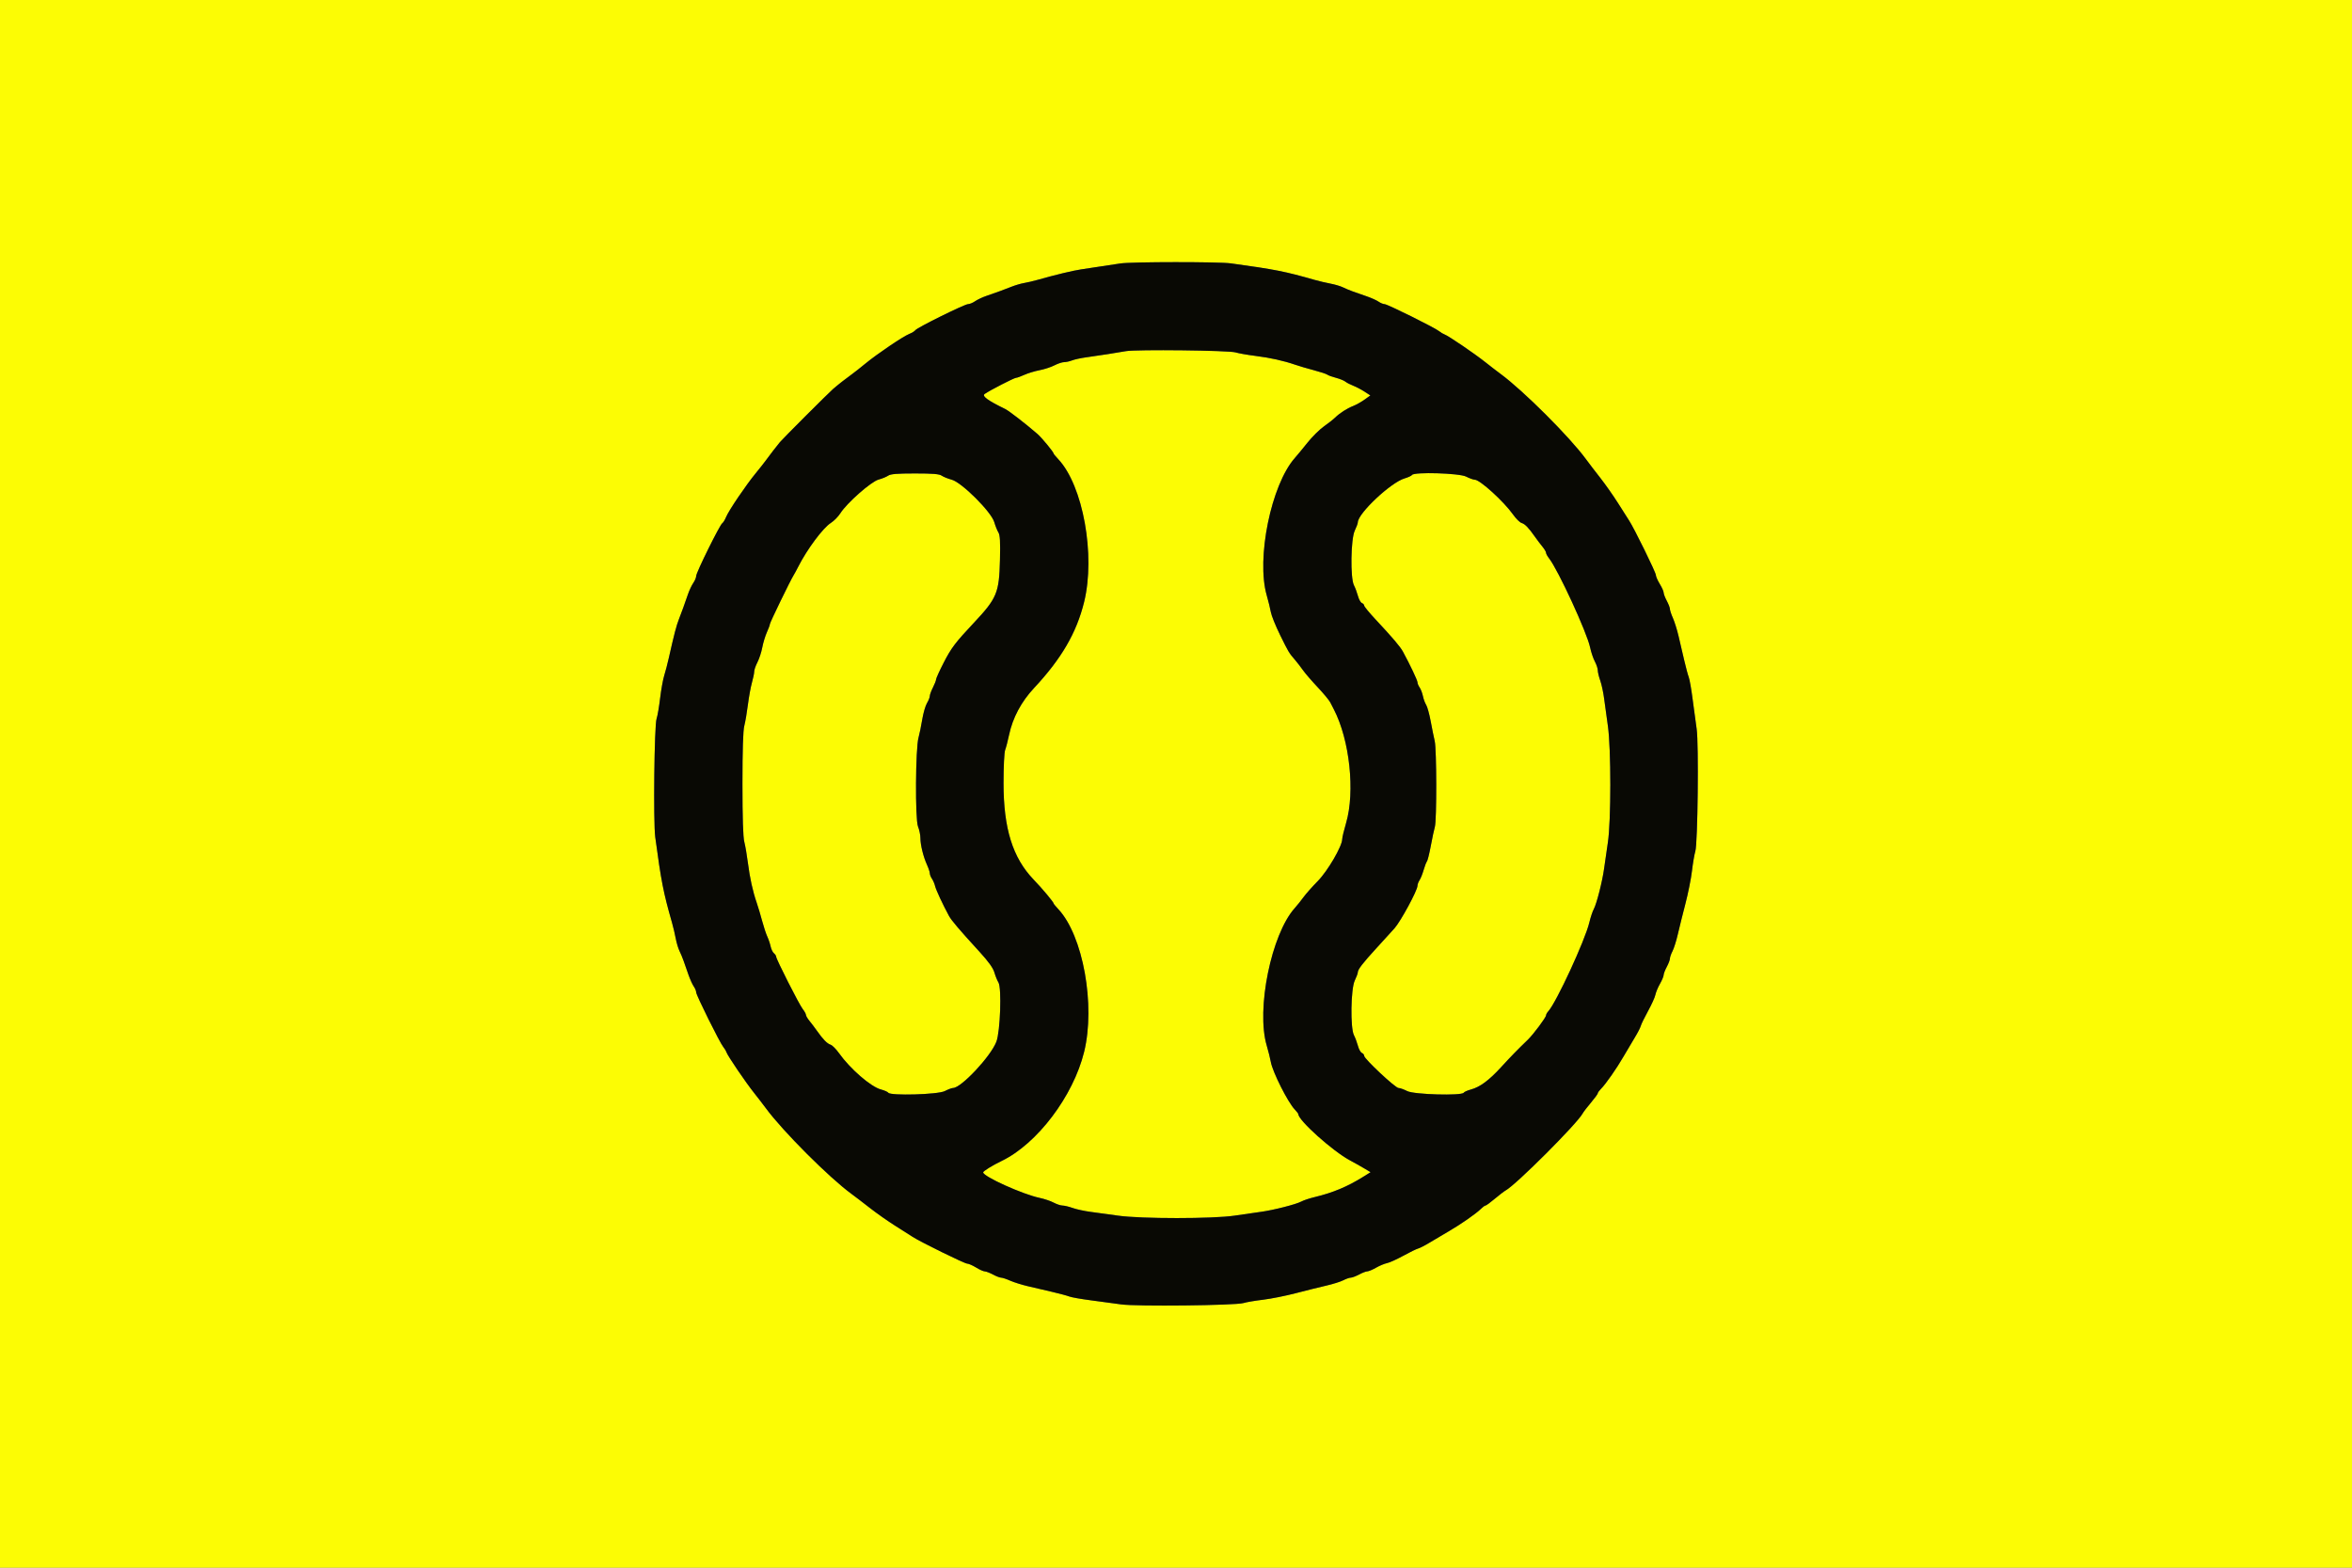 <svg id="svg" version="1.1" xmlns="http://www.w3.org/2000/svg" xmlns:xlink="http://www.w3.org/1999/xlink" width="400" height="266.667" viewBox="0, 0, 400,266.667"><rect x="0" y="0" width="400" height="266.667" fill="#808080" stroke="none"/><g id="svgg"><path id="path0" d="M0.000 133.333 L 0.000 266.667 200.000 266.667 L 400.000 266.667 400.000 133.333 L 400.000 0.000 200.000 0.000 L 0.000 0.000 0.000 133.333 M209.333 44.799 C 216.889 45.840,218.483 46.155,223.600 47.617 C 224.333 47.826,225.541 48.111,226.283 48.249 C 227.025 48.387,227.985 48.675,228.416 48.887 C 228.847 49.100,229.620 49.421,230.133 49.601 C 230.647 49.780,231.698 50.148,232.471 50.418 C 233.243 50.688,234.139 51.094,234.463 51.321 C 234.787 51.548,235.241 51.733,235.471 51.733 C 235.948 51.733,244.107 55.784,244.768 56.349 C 245.005 56.553,245.409 56.793,245.665 56.884 C 246.313 57.113,250.755 60.134,252.588 61.591 C 253.425 62.256,254.599 63.160,255.197 63.600 C 259.065 66.443,266.980 74.348,269.733 78.119 C 270.173 78.722,271.259 80.141,272.147 81.274 C 273.034 82.407,274.402 84.353,275.186 85.600 C 275.971 86.847,276.811 88.167,277.052 88.533 C 277.898 89.817,281.600 97.353,281.608 97.808 C 281.613 98.060,281.912 98.747,282.274 99.333 C 282.635 99.920,282.931 100.582,282.932 100.804 C 282.933 101.026,283.173 101.656,283.467 102.203 C 283.760 102.750,284.000 103.375,284.000 103.592 C 284.000 103.809,284.228 104.499,284.507 105.126 C 284.785 105.753,285.211 107.107,285.452 108.133 C 285.693 109.160,286.128 111.020,286.418 112.267 C 286.708 113.513,287.063 114.833,287.207 115.200 C 287.350 115.567,287.645 117.247,287.862 118.933 C 288.079 120.620,288.387 122.900,288.547 124.000 C 288.915 126.525,288.731 143.461,288.321 144.800 C 288.164 145.313,287.908 146.813,287.752 148.133 C 287.597 149.453,287.094 151.973,286.634 153.733 C 286.175 155.493,285.593 157.833,285.341 158.933 C 285.089 160.033,284.685 161.317,284.442 161.787 C 284.199 162.256,284.000 162.827,284.000 163.054 C 284.000 163.282,283.760 163.916,283.467 164.464 C 283.173 165.011,282.932 165.641,282.930 165.863 C 282.928 166.085,282.648 166.755,282.307 167.351 C 281.965 167.948,281.615 168.788,281.528 169.218 C 281.441 169.648,280.878 170.893,280.277 171.984 C 279.676 173.076,279.120 174.216,279.041 174.518 C 278.963 174.820,278.494 175.727,277.999 176.533 C 277.504 177.340,276.650 178.780,276.102 179.733 C 274.952 181.730,273.075 184.419,272.280 185.209 C 271.979 185.508,271.733 185.849,271.733 185.967 C 271.733 186.085,271.211 186.801,270.573 187.557 C 269.934 188.314,269.304 189.134,269.173 189.380 C 268.238 191.126,257.792 201.571,256.047 202.506 C 255.801 202.638,254.981 203.268,254.224 203.906 C 253.467 204.544,252.752 205.067,252.634 205.067 C 252.515 205.067,252.175 205.313,251.876 205.613 C 251.086 206.409,248.397 208.285,246.400 209.435 C 245.447 209.984,244.007 210.838,243.200 211.332 C 242.393 211.827,241.486 212.296,241.184 212.375 C 240.882 212.453,239.742 213.010,238.651 213.611 C 237.560 214.212,236.315 214.775,235.885 214.861 C 235.455 214.948,234.615 215.299,234.018 215.640 C 233.421 215.981,232.752 216.262,232.529 216.263 C 232.307 216.265,231.678 216.507,231.130 216.800 C 230.583 217.093,229.949 217.333,229.721 217.333 C 229.493 217.333,228.923 217.532,228.453 217.775 C 227.984 218.018,226.700 218.423,225.600 218.675 C 224.500 218.927,222.160 219.508,220.400 219.968 C 218.640 220.427,216.120 220.930,214.800 221.086 C 213.480 221.241,211.980 221.497,211.467 221.654 C 210.127 222.064,193.191 222.248,190.667 221.880 C 189.567 221.720,187.287 221.412,185.600 221.195 C 183.913 220.979,182.233 220.684,181.867 220.540 C 181.500 220.396,180.180 220.041,178.933 219.751 C 177.687 219.461,175.827 219.026,174.800 218.785 C 173.773 218.544,172.420 218.119,171.793 217.840 C 171.166 217.561,170.475 217.333,170.259 217.333 C 170.042 217.333,169.417 217.093,168.870 216.800 C 168.322 216.507,167.693 216.266,167.471 216.265 C 167.248 216.265,166.587 215.968,166.000 215.607 C 165.413 215.246,164.727 214.946,164.474 214.942 C 164.020 214.933,156.484 211.231,155.200 210.385 C 154.833 210.144,153.513 209.304,152.267 208.520 C 151.020 207.735,149.073 206.367,147.941 205.480 C 146.808 204.593,145.388 203.507,144.786 203.067 C 141.015 200.313,133.109 192.398,130.267 188.531 C 129.827 187.932,128.923 186.758,128.257 185.921 C 126.800 184.088,123.780 179.646,123.550 178.998 C 123.460 178.742,123.219 178.339,123.016 178.101 C 122.451 177.441,118.400 169.282,118.400 168.805 C 118.400 168.574,118.214 168.120,117.988 167.797 C 117.761 167.473,117.355 166.576,117.085 165.804 C 116.815 165.032,116.447 163.980,116.267 163.467 C 116.088 162.953,115.767 162.181,115.554 161.750 C 115.341 161.319,115.054 160.359,114.916 159.616 C 114.778 158.874,114.493 157.667,114.283 156.933 C 112.809 151.772,112.459 149.985,111.437 142.400 C 111.093 139.842,111.277 123.363,111.662 122.267 C 111.817 121.827,112.086 120.267,112.261 118.800 C 112.436 117.333,112.749 115.591,112.957 114.928 C 113.165 114.265,113.511 112.945,113.726 111.994 C 114.680 107.768,115.022 106.457,115.460 105.333 C 115.967 104.033,116.364 102.937,117.007 101.067 C 117.234 100.407,117.640 99.548,117.910 99.159 C 118.179 98.770,118.400 98.234,118.400 97.969 C 118.400 97.387,122.408 89.281,122.832 89.006 C 122.996 88.900,123.290 88.420,123.485 87.940 C 123.925 86.858,126.868 82.509,128.510 80.515 C 129.183 79.698,129.973 78.696,130.267 78.288 C 130.845 77.484,132.112 75.841,132.649 75.200 C 133.184 74.560,140.881 66.864,141.684 66.165 C 142.514 65.444,143.866 64.384,144.955 63.600 C 145.363 63.307,146.365 62.516,147.182 61.844 C 149.176 60.202,153.524 57.258,154.606 56.818 C 155.086 56.623,155.566 56.329,155.673 56.165 C 155.948 55.742,164.054 51.733,164.636 51.733 C 164.901 51.733,165.436 51.513,165.826 51.243 C 166.215 50.974,167.073 50.568,167.733 50.341 C 169.714 49.660,170.737 49.286,172.000 48.782 C 172.660 48.519,173.620 48.235,174.133 48.150 C 174.647 48.066,175.667 47.828,176.400 47.622 C 179.634 46.711,182.385 46.049,183.867 45.823 C 184.747 45.689,186.307 45.453,187.333 45.298 C 188.360 45.144,189.800 44.925,190.533 44.813 C 192.421 44.523,207.251 44.513,209.333 44.799 M191.467 59.734 C 190.101 59.985,187.026 60.463,184.667 60.791 C 183.787 60.913,182.729 61.145,182.316 61.306 C 181.903 61.468,181.298 61.600,180.972 61.600 C 180.646 61.600,179.904 61.846,179.323 62.147 C 178.742 62.449,177.607 62.820,176.800 62.972 C 175.993 63.125,174.830 63.479,174.215 63.758 C 173.599 64.038,172.962 64.267,172.797 64.267 C 172.482 64.267,168.342 66.397,167.468 67.009 C 166.951 67.371,167.954 68.109,170.964 69.578 C 171.604 69.890,174.425 72.075,176.432 73.813 C 177.177 74.458,179.200 76.914,179.200 77.174 C 179.200 77.231,179.559 77.661,179.997 78.130 C 184.193 82.622,186.327 94.442,184.377 102.390 C 183.090 107.636,180.527 112.041,175.848 117.049 C 173.689 119.359,172.221 122.114,171.616 124.991 C 171.405 125.993,171.105 127.147,170.950 127.557 C 170.787 127.984,170.667 130.393,170.667 133.207 C 170.667 140.912,172.220 145.903,175.767 149.600 C 177.311 151.208,179.200 153.469,179.200 153.707 C 179.200 153.764,179.559 154.194,179.997 154.664 C 184.193 159.155,186.327 170.975,184.377 178.923 C 182.530 186.451,176.391 194.569,170.341 197.483 C 168.790 198.230,167.199 199.215,167.203 199.426 C 167.217 200.131,173.899 203.150,176.800 203.762 C 177.607 203.932,178.685 204.296,179.196 204.569 C 179.707 204.843,180.382 205.067,180.696 205.067 C 181.010 205.067,181.791 205.254,182.433 205.483 C 183.075 205.712,184.440 206.007,185.467 206.140 C 186.493 206.272,188.593 206.561,190.133 206.782 C 194.023 207.339,206.322 207.337,210.000 206.778 C 211.467 206.555,213.447 206.268,214.400 206.141 C 216.551 205.854,220.441 204.862,221.333 204.373 C 221.700 204.172,222.720 203.834,223.600 203.623 C 226.687 202.882,229.132 201.860,231.814 200.190 L 233.096 199.393 232.004 198.741 C 231.403 198.383,230.312 197.770,229.579 197.378 C 226.652 195.814,220.800 190.569,220.800 189.509 C 220.800 189.426,220.530 189.075,220.200 188.730 C 219.020 187.496,216.419 182.330,216.125 180.637 C 216.026 180.067,215.712 178.811,215.427 177.846 C 213.605 171.671,216.215 158.894,220.204 154.460 C 220.605 154.014,221.267 153.188,221.674 152.625 C 222.082 152.061,223.182 150.820,224.119 149.867 C 225.812 148.143,228.267 143.925,228.267 142.737 C 228.267 142.463,228.564 141.225,228.928 139.986 C 230.487 134.672,229.537 125.859,226.845 120.667 C 226.693 120.373,226.415 119.833,226.228 119.467 C 226.040 119.100,225.072 117.936,224.077 116.880 C 223.081 115.824,221.967 114.532,221.600 114.008 C 221.233 113.485,220.633 112.708,220.267 112.282 C 219.202 111.046,219.136 110.936,217.690 107.990 C 216.932 106.447,216.231 104.708,216.131 104.125 C 216.030 103.543,215.715 102.256,215.429 101.266 C 213.622 94.994,216.184 82.466,220.206 77.909 C 220.606 77.456,221.584 76.271,222.380 75.276 C 223.175 74.281,224.423 73.047,225.154 72.533 C 225.884 72.020,226.733 71.354,227.041 71.052 C 227.846 70.264,229.058 69.482,230.133 69.059 C 230.647 68.857,231.515 68.371,232.062 67.978 L 233.057 67.265 232.062 66.617 C 231.515 66.261,230.647 65.806,230.133 65.607 C 229.620 65.408,229.020 65.096,228.800 64.914 C 228.580 64.732,227.860 64.440,227.200 64.265 C 226.540 64.091,225.880 63.850,225.733 63.729 C 225.586 63.609,224.566 63.273,223.466 62.982 C 222.366 62.692,220.927 62.267,220.267 62.039 C 218.297 61.357,216.012 60.852,213.467 60.534 C 212.147 60.370,210.647 60.105,210.133 59.946 C 208.997 59.595,193.200 59.415,191.467 59.734 M151.052 80.907 C 150.758 81.113,150.021 81.415,149.414 81.578 C 148.156 81.917,144.038 85.547,142.924 87.300 C 142.562 87.869,141.834 88.609,141.306 88.945 C 139.960 89.802,137.264 93.422,135.754 96.400 C 135.457 96.987,135.098 97.647,134.958 97.867 C 134.436 98.683,130.933 105.903,130.933 106.161 C 130.933 106.309,130.705 106.933,130.425 107.548 C 130.145 108.163,129.792 109.327,129.639 110.133 C 129.486 110.940,129.115 112.075,128.814 112.656 C 128.513 113.237,128.267 113.947,128.267 114.233 C 128.267 114.519,128.093 115.364,127.881 116.110 C 127.669 116.856,127.360 118.547,127.195 119.867 C 127.029 121.187,126.753 122.807,126.580 123.467 C 126.371 124.268,126.267 127.546,126.267 133.333 C 126.267 139.121,126.371 142.399,126.580 143.200 C 126.753 143.860,127.031 145.480,127.197 146.800 C 127.519 149.349,128.026 151.637,128.705 153.600 C 128.933 154.260,129.338 155.619,129.605 156.620 C 129.873 157.620,130.268 158.820,130.484 159.286 C 130.700 159.752,130.957 160.515,131.056 160.982 C 131.154 161.448,131.407 161.973,131.617 162.148 C 131.828 162.322,132.000 162.585,132.000 162.731 C 132.000 163.157,135.909 170.866,136.515 171.638 C 136.819 172.023,137.067 172.472,137.067 172.636 C 137.067 172.800,137.337 173.260,137.667 173.660 C 137.997 174.060,138.567 174.812,138.933 175.333 C 139.972 176.808,140.670 177.523,141.250 177.707 C 141.543 177.800,142.187 178.444,142.682 179.138 C 144.591 181.819,148.089 184.855,149.801 185.316 C 150.411 185.480,150.983 185.731,151.071 185.874 C 151.409 186.421,159.509 186.190,160.667 185.600 C 161.242 185.307,161.878 185.067,162.081 185.067 C 163.463 185.067,168.487 179.706,169.448 177.206 C 170.121 175.454,170.379 168.027,169.798 167.107 C 169.599 166.791,169.291 166.033,169.114 165.423 C 168.892 164.656,168.111 163.567,166.596 161.911 C 163.105 158.094,161.815 156.578,161.390 155.796 C 160.344 153.871,159.196 151.407,159.034 150.740 C 158.935 150.333,158.692 149.763,158.494 149.474 C 158.295 149.185,158.133 148.773,158.133 148.558 C 158.133 148.344,157.913 147.680,157.643 147.084 C 157.017 145.699,156.533 143.717,156.533 142.535 C 156.533 142.027,156.347 141.146,156.120 140.577 C 155.621 139.332,155.695 127.292,156.212 125.467 C 156.378 124.880,156.661 123.500,156.841 122.400 C 157.021 121.300,157.385 120.040,157.650 119.600 C 157.915 119.160,158.132 118.615,158.132 118.390 C 158.133 118.164,158.373 117.509,158.667 116.933 C 158.960 116.358,159.200 115.741,159.200 115.561 C 159.200 115.382,159.797 114.073,160.528 112.652 C 161.776 110.222,162.499 109.269,165.571 106.000 C 169.548 101.769,169.928 100.860,170.062 95.240 C 170.137 92.117,170.074 91.011,169.798 90.573 C 169.599 90.258,169.281 89.464,169.090 88.809 C 168.583 87.065,163.563 82.057,161.862 81.599 C 161.213 81.424,160.442 81.113,160.148 80.907 C 159.748 80.627,158.612 80.533,155.600 80.533 C 152.588 80.533,151.452 80.627,151.052 80.907 M240.138 80.793 C 240.050 80.935,239.473 81.202,238.855 81.385 C 236.532 82.073,230.963 87.310,230.924 88.842 C 230.919 89.039,230.683 89.680,230.400 90.267 C 229.723 91.669,229.625 98.331,230.264 99.556 C 230.481 99.971,230.786 100.787,230.943 101.369 C 231.100 101.951,231.402 102.494,231.614 102.576 C 231.826 102.657,232.000 102.852,232.000 103.009 C 232.000 103.166,232.870 104.225,233.933 105.362 C 236.804 108.432,238.140 110.003,238.597 110.846 C 239.800 113.063,241.067 115.734,241.067 116.052 C 241.067 116.251,241.231 116.651,241.433 116.941 C 241.634 117.230,241.886 117.887,241.992 118.400 C 242.099 118.913,242.347 119.589,242.545 119.902 C 242.743 120.214,243.091 121.474,243.319 122.702 C 243.548 123.929,243.854 125.445,244.001 126.070 C 244.333 127.493,244.353 139.538,244.024 140.648 C 243.891 141.098,243.582 142.545,243.338 143.863 C 243.094 145.181,242.796 146.381,242.675 146.529 C 242.554 146.678,242.301 147.340,242.112 148.000 C 241.923 148.660,241.610 149.437,241.417 149.726 C 241.225 150.015,241.067 150.446,241.067 150.683 C 241.067 151.455,238.204 156.746,237.155 157.913 C 236.593 158.538,235.233 160.032,234.133 161.233 C 231.766 163.819,230.937 164.889,230.924 165.376 C 230.919 165.572,230.683 166.213,230.400 166.800 C 229.723 168.202,229.625 174.864,230.264 176.089 C 230.481 176.504,230.786 177.321,230.943 177.903 C 231.100 178.485,231.402 179.027,231.614 179.109 C 231.826 179.190,232.000 179.412,232.000 179.601 C 232.000 180.101,237.303 185.067,237.836 185.067 C 238.084 185.067,238.758 185.307,239.333 185.600 C 240.491 186.190,248.591 186.421,248.929 185.874 C 249.017 185.731,249.566 185.486,250.148 185.329 C 251.686 184.915,253.226 183.779,255.261 181.558 C 256.952 179.712,258.054 178.580,259.828 176.868 C 260.780 175.950,262.933 173.065,262.933 172.708 C 262.933 172.562,263.108 172.249,263.321 172.014 C 264.698 170.492,269.561 159.969,270.290 156.933 C 270.501 156.053,270.839 155.033,271.040 154.667 C 271.529 153.775,272.521 149.884,272.808 147.733 C 272.935 146.780,273.221 144.800,273.444 143.333 C 274.004 139.655,274.006 127.356,273.448 123.467 C 273.227 121.927,272.939 119.827,272.806 118.800 C 272.674 117.773,272.379 116.408,272.150 115.766 C 271.921 115.125,271.733 114.343,271.733 114.029 C 271.733 113.715,271.509 113.041,271.236 112.529 C 270.962 112.018,270.599 110.940,270.429 110.133 C 269.892 107.590,264.992 96.946,263.465 95.004 C 263.172 94.632,262.933 94.194,262.933 94.031 C 262.933 93.867,262.663 93.406,262.333 93.007 C 262.003 92.607,261.433 91.854,261.067 91.333 C 259.948 89.745,259.359 89.134,258.775 88.958 C 258.468 88.866,257.817 88.223,257.328 87.529 C 255.766 85.313,251.687 81.600,250.814 81.600 C 250.575 81.600,249.908 81.360,249.333 81.067 C 248.178 80.477,240.475 80.248,240.138 80.793 " stroke="none" fill="#fcfc04" fill-rule="evenodd"></path><path id="path1" d="M190.533 44.813 C 189.800 44.925,188.360 45.144,187.333 45.298 C 186.307 45.453,184.747 45.689,183.867 45.823 C 182.385 46.049,179.634 46.711,176.400 47.622 C 175.667 47.828,174.647 48.066,174.133 48.150 C 173.620 48.235,172.660 48.519,172.000 48.782 C 170.737 49.286,169.714 49.660,167.733 50.341 C 167.073 50.568,166.215 50.974,165.826 51.243 C 165.436 51.513,164.901 51.733,164.636 51.733 C 164.054 51.733,155.948 55.742,155.673 56.165 C 155.566 56.329,155.086 56.623,154.606 56.818 C 153.524 57.258,149.176 60.202,147.182 61.844 C 146.365 62.516,145.363 63.307,144.955 63.600 C 143.866 64.384,142.514 65.444,141.684 66.165 C 140.881 66.864,133.184 74.560,132.649 75.200 C 132.112 75.841,130.845 77.484,130.267 78.288 C 129.973 78.696,129.183 79.698,128.510 80.515 C 126.868 82.509,123.925 86.858,123.485 87.940 C 123.290 88.420,122.996 88.900,122.832 89.006 C 122.408 89.281,118.400 97.387,118.400 97.969 C 118.400 98.234,118.179 98.770,117.910 99.159 C 117.640 99.548,117.234 100.407,117.007 101.067 C 116.364 102.937,115.967 104.033,115.460 105.333 C 115.022 106.457,114.680 107.768,113.726 111.994 C 113.511 112.945,113.165 114.265,112.957 114.928 C 112.749 115.591,112.436 117.333,112.261 118.800 C 112.086 120.267,111.817 121.827,111.662 122.267 C 111.277 123.363,111.093 139.842,111.437 142.400 C 112.459 149.985,112.809 151.772,114.283 156.933 C 114.493 157.667,114.778 158.874,114.916 159.616 C 115.054 160.359,115.341 161.319,115.554 161.750 C 115.767 162.181,116.088 162.953,116.267 163.467 C 116.447 163.980,116.815 165.032,117.085 165.804 C 117.355 166.576,117.761 167.473,117.988 167.797 C 118.214 168.120,118.400 168.574,118.400 168.805 C 118.400 169.282,122.451 177.441,123.016 178.101 C 123.219 178.339,123.460 178.742,123.550 178.998 C 123.780 179.646,126.800 184.088,128.257 185.921 C 128.923 186.758,129.827 187.932,130.267 188.531 C 133.109 192.398,141.015 200.313,144.786 203.067 C 145.388 203.507,146.808 204.593,147.941 205.480 C 149.073 206.367,151.020 207.735,152.267 208.520 C 153.513 209.304,154.833 210.144,155.200 210.385 C 156.484 211.231,164.020 214.933,164.474 214.942 C 164.727 214.946,165.413 215.246,166.000 215.607 C 166.587 215.968,167.248 216.265,167.471 216.265 C 167.693 216.266,168.322 216.507,168.870 216.800 C 169.417 217.093,170.042 217.333,170.259 217.333 C 170.475 217.333,171.166 217.561,171.793 217.840 C 172.420 218.119,173.773 218.544,174.800 218.785 C 175.827 219.026,177.687 219.461,178.933 219.751 C 180.180 220.041,181.500 220.396,181.867 220.540 C 182.233 220.684,183.913 220.979,185.600 221.195 C 187.287 221.412,189.567 221.720,190.667 221.880 C 193.191 222.248,210.127 222.064,211.467 221.654 C 211.980 221.497,213.480 221.241,214.800 221.086 C 216.120 220.930,218.640 220.427,220.400 219.968 C 222.160 219.508,224.500 218.927,225.600 218.675 C 226.700 218.423,227.984 218.018,228.453 217.775 C 228.923 217.532,229.493 217.333,229.721 217.333 C 229.949 217.333,230.583 217.093,231.130 216.800 C 231.678 216.507,232.307 216.265,232.529 216.263 C 232.752 216.262,233.421 215.981,234.018 215.640 C 234.615 215.299,235.455 214.948,235.885 214.861 C 236.315 214.775,237.560 214.212,238.651 213.611 C 239.742 213.010,240.882 212.453,241.184 212.375 C 241.486 212.296,242.393 211.827,243.200 211.332 C 244.007 210.838,245.447 209.984,246.400 209.435 C 248.397 208.285,251.086 206.409,251.876 205.613 C 252.175 205.313,252.515 205.067,252.634 205.067 C 252.752 205.067,253.467 204.544,254.224 203.906 C 254.981 203.268,255.801 202.638,256.047 202.506 C 257.792 201.571,268.238 191.126,269.173 189.380 C 269.304 189.134,269.934 188.314,270.573 187.557 C 271.211 186.801,271.733 186.085,271.733 185.967 C 271.733 185.849,271.979 185.508,272.280 185.209 C 273.075 184.419,274.952 181.730,276.102 179.733 C 276.650 178.780,277.504 177.340,277.999 176.533 C 278.494 175.727,278.963 174.820,279.041 174.518 C 279.120 174.216,279.676 173.076,280.277 171.984 C 280.878 170.893,281.441 169.648,281.528 169.218 C 281.615 168.788,281.965 167.948,282.307 167.351 C 282.648 166.755,282.928 166.085,282.930 165.863 C 282.932 165.641,283.173 165.011,283.467 164.464 C 283.760 163.916,284.000 163.282,284.000 163.054 C 284.000 162.827,284.199 162.256,284.442 161.787 C 284.685 161.317,285.089 160.033,285.341 158.933 C 285.593 157.833,286.175 155.493,286.634 153.733 C 287.094 151.973,287.597 149.453,287.752 148.133 C 287.908 146.813,288.164 145.313,288.321 144.800 C 288.731 143.461,288.915 126.525,288.547 124.000 C 288.387 122.900,288.079 120.620,287.862 118.933 C 287.645 117.247,287.350 115.567,287.207 115.200 C 287.063 114.833,286.708 113.513,286.418 112.267 C 286.128 111.020,285.693 109.160,285.452 108.133 C 285.211 107.107,284.785 105.753,284.507 105.126 C 284.228 104.499,284.000 103.809,284.000 103.592 C 284.000 103.375,283.760 102.750,283.467 102.203 C 283.173 101.656,282.933 101.026,282.932 100.804 C 282.931 100.582,282.635 99.920,282.274 99.333 C 281.912 98.747,281.613 98.060,281.608 97.808 C 281.600 97.353,277.898 89.817,277.052 88.533 C 276.811 88.167,275.971 86.847,275.186 85.600 C 274.402 84.353,273.034 82.407,272.147 81.274 C 271.259 80.141,270.173 78.722,269.733 78.119 C 266.980 74.348,259.065 66.443,255.197 63.600 C 254.599 63.160,253.425 62.256,252.588 61.591 C 250.755 60.134,246.313 57.113,245.665 56.884 C 245.409 56.793,245.005 56.553,244.768 56.349 C 244.107 55.784,235.948 51.733,235.471 51.733 C 235.241 51.733,234.787 51.548,234.463 51.321 C 234.139 51.094,233.243 50.688,232.471 50.418 C 231.698 50.148,230.647 49.780,230.133 49.601 C 229.620 49.421,228.847 49.100,228.416 48.887 C 227.985 48.675,227.025 48.387,226.283 48.249 C 225.541 48.111,224.333 47.826,223.600 47.617 C 218.483 46.155,216.889 45.840,209.333 44.799 C 207.251 44.513,192.421 44.523,190.533 44.813 M210.133 59.946 C 210.647 60.105,212.147 60.370,213.467 60.534 C 216.012 60.852,218.297 61.357,220.267 62.039 C 220.927 62.267,222.366 62.692,223.466 62.982 C 224.566 63.273,225.586 63.609,225.733 63.729 C 225.880 63.850,226.540 64.091,227.200 64.265 C 227.860 64.440,228.580 64.732,228.800 64.914 C 229.020 65.096,229.620 65.408,230.133 65.607 C 230.647 65.806,231.515 66.261,232.062 66.617 L 233.057 67.265 232.062 67.978 C 231.515 68.371,230.647 68.857,230.133 69.059 C 229.058 69.482,227.846 70.264,227.041 71.052 C 226.733 71.354,225.884 72.020,225.154 72.533 C 224.423 73.047,223.175 74.281,222.380 75.276 C 221.584 76.271,220.606 77.456,220.206 77.909 C 216.184 82.466,213.622 94.994,215.429 101.266 C 215.715 102.256,216.030 103.543,216.131 104.125 C 216.231 104.708,216.932 106.447,217.690 107.990 C 219.136 110.936,219.202 111.046,220.267 112.282 C 220.633 112.708,221.233 113.485,221.600 114.008 C 221.967 114.532,223.081 115.824,224.077 116.880 C 225.072 117.936,226.040 119.100,226.228 119.467 C 226.415 119.833,226.693 120.373,226.845 120.667 C 229.537 125.859,230.487 134.672,228.928 139.986 C 228.564 141.225,228.267 142.463,228.267 142.737 C 228.267 143.925,225.812 148.143,224.119 149.867 C 223.182 150.820,222.082 152.061,221.674 152.625 C 221.267 153.188,220.605 154.014,220.204 154.460 C 216.215 158.894,213.605 171.671,215.427 177.846 C 215.712 178.811,216.026 180.067,216.125 180.637 C 216.419 182.330,219.020 187.496,220.200 188.730 C 220.530 189.075,220.800 189.426,220.800 189.509 C 220.800 190.569,226.652 195.814,229.579 197.378 C 230.312 197.770,231.403 198.383,232.004 198.741 L 233.096 199.393 231.814 200.190 C 229.132 201.860,226.687 202.882,223.600 203.623 C 222.720 203.834,221.700 204.172,221.333 204.373 C 220.441 204.862,216.551 205.854,214.400 206.141 C 213.447 206.268,211.467 206.555,210.000 206.778 C 206.322 207.337,194.023 207.339,190.133 206.782 C 188.593 206.561,186.493 206.272,185.467 206.140 C 184.440 206.007,183.075 205.712,182.433 205.483 C 181.791 205.254,181.010 205.067,180.696 205.067 C 180.382 205.067,179.707 204.843,179.196 204.569 C 178.685 204.296,177.607 203.932,176.800 203.762 C 173.899 203.150,167.217 200.131,167.203 199.426 C 167.199 199.215,168.790 198.230,170.341 197.483 C 176.391 194.569,182.530 186.451,184.377 178.923 C 186.327 170.975,184.193 159.155,179.997 154.664 C 179.559 154.194,179.200 153.764,179.200 153.707 C 179.200 153.469,177.311 151.208,175.767 149.600 C 172.220 145.903,170.667 140.912,170.667 133.207 C 170.667 130.393,170.787 127.984,170.950 127.557 C 171.105 127.147,171.405 125.993,171.616 124.991 C 172.221 122.114,173.689 119.359,175.848 117.049 C 180.527 112.041,183.090 107.636,184.377 102.390 C 186.327 94.442,184.193 82.622,179.997 78.130 C 179.559 77.661,179.200 77.231,179.200 77.174 C 179.200 76.914,177.177 74.458,176.432 73.813 C 174.425 72.075,171.604 69.890,170.964 69.578 C 167.954 68.109,166.951 67.371,167.468 67.009 C 168.342 66.397,172.482 64.267,172.797 64.267 C 172.962 64.267,173.599 64.038,174.215 63.758 C 174.830 63.479,175.993 63.125,176.800 62.972 C 177.607 62.820,178.742 62.449,179.323 62.147 C 179.904 61.846,180.646 61.600,180.972 61.600 C 181.298 61.600,181.903 61.468,182.316 61.306 C 182.729 61.145,183.787 60.913,184.667 60.791 C 187.026 60.463,190.101 59.985,191.467 59.734 C 193.200 59.415,208.997 59.595,210.133 59.946 M160.148 80.907 C 160.442 81.113,161.213 81.424,161.862 81.599 C 163.563 82.057,168.583 87.065,169.090 88.809 C 169.281 89.464,169.599 90.258,169.798 90.573 C 170.074 91.011,170.137 92.117,170.062 95.240 C 169.928 100.860,169.548 101.769,165.571 106.000 C 162.499 109.269,161.776 110.222,160.528 112.652 C 159.797 114.073,159.200 115.382,159.200 115.561 C 159.200 115.741,158.960 116.358,158.667 116.933 C 158.373 117.509,158.133 118.164,158.132 118.390 C 158.132 118.615,157.915 119.160,157.650 119.600 C 157.385 120.040,157.021 121.300,156.841 122.400 C 156.661 123.500,156.378 124.880,156.212 125.467 C 155.695 127.292,155.621 139.332,156.120 140.577 C 156.347 141.146,156.533 142.027,156.533 142.535 C 156.533 143.717,157.017 145.699,157.643 147.084 C 157.913 147.680,158.133 148.344,158.133 148.558 C 158.133 148.773,158.295 149.185,158.494 149.474 C 158.692 149.763,158.935 150.333,159.034 150.740 C 159.196 151.407,160.344 153.871,161.390 155.796 C 161.815 156.578,163.105 158.094,166.596 161.911 C 168.111 163.567,168.892 164.656,169.114 165.423 C 169.291 166.033,169.599 166.791,169.798 167.107 C 170.379 168.027,170.121 175.454,169.448 177.206 C 168.487 179.706,163.463 185.067,162.081 185.067 C 161.878 185.067,161.242 185.307,160.667 185.600 C 159.509 186.190,151.409 186.421,151.071 185.874 C 150.983 185.731,150.411 185.480,149.801 185.316 C 148.089 184.855,144.591 181.819,142.682 179.138 C 142.187 178.444,141.543 177.800,141.250 177.707 C 140.670 177.523,139.972 176.808,138.933 175.333 C 138.567 174.812,137.997 174.060,137.667 173.660 C 137.337 173.260,137.067 172.800,137.067 172.636 C 137.067 172.472,136.819 172.023,136.515 171.638 C 135.909 170.866,132.000 163.157,132.000 162.731 C 132.000 162.585,131.828 162.322,131.617 162.148 C 131.407 161.973,131.154 161.448,131.056 160.982 C 130.957 160.515,130.700 159.752,130.484 159.286 C 130.268 158.820,129.873 157.620,129.605 156.620 C 129.338 155.619,128.933 154.260,128.705 153.600 C 128.026 151.637,127.519 149.349,127.197 146.800 C 127.031 145.480,126.753 143.860,126.580 143.200 C 126.371 142.399,126.267 139.121,126.267 133.333 C 126.267 127.546,126.371 124.268,126.580 123.467 C 126.753 122.807,127.029 121.187,127.195 119.867 C 127.360 118.547,127.669 116.856,127.881 116.110 C 128.093 115.364,128.267 114.519,128.267 114.233 C 128.267 113.947,128.513 113.237,128.814 112.656 C 129.115 112.075,129.486 110.940,129.639 110.133 C 129.792 109.327,130.145 108.163,130.425 107.548 C 130.705 106.933,130.933 106.309,130.933 106.161 C 130.933 105.903,134.436 98.683,134.958 97.867 C 135.098 97.647,135.457 96.987,135.754 96.400 C 137.264 93.422,139.960 89.802,141.306 88.945 C 141.834 88.609,142.562 87.869,142.924 87.300 C 144.038 85.547,148.156 81.917,149.414 81.578 C 150.021 81.415,150.758 81.113,151.052 80.907 C 151.452 80.627,152.588 80.533,155.600 80.533 C 158.612 80.533,159.748 80.627,160.148 80.907 M249.333 81.067 C 249.908 81.360,250.575 81.600,250.814 81.600 C 251.687 81.600,255.766 85.313,257.328 87.529 C 257.817 88.223,258.468 88.866,258.775 88.958 C 259.359 89.134,259.948 89.745,261.067 91.333 C 261.433 91.854,262.003 92.607,262.333 93.007 C 262.663 93.406,262.933 93.867,262.933 94.031 C 262.933 94.194,263.172 94.632,263.465 95.004 C 264.992 96.946,269.892 107.590,270.429 110.133 C 270.599 110.940,270.962 112.018,271.236 112.529 C 271.509 113.041,271.733 113.715,271.733 114.029 C 271.733 114.343,271.921 115.125,272.150 115.766 C 272.379 116.408,272.674 117.773,272.806 118.800 C 272.939 119.827,273.227 121.927,273.448 123.467 C 274.006 127.356,274.004 139.655,273.444 143.333 C 273.221 144.800,272.935 146.780,272.808 147.733 C 272.521 149.884,271.529 153.775,271.040 154.667 C 270.839 155.033,270.501 156.053,270.290 156.933 C 269.561 159.969,264.698 170.492,263.321 172.014 C 263.108 172.249,262.933 172.562,262.933 172.708 C 262.933 173.065,260.780 175.950,259.828 176.868 C 258.054 178.580,256.952 179.712,255.261 181.558 C 253.226 183.779,251.686 184.915,250.148 185.329 C 249.566 185.486,249.017 185.731,248.929 185.874 C 248.591 186.421,240.491 186.190,239.333 185.600 C 238.758 185.307,238.084 185.067,237.836 185.067 C 237.303 185.067,232.000 180.101,232.000 179.601 C 232.000 179.412,231.826 179.190,231.614 179.109 C 231.402 179.027,231.100 178.485,230.943 177.903 C 230.786 177.321,230.481 176.504,230.264 176.089 C 229.625 174.864,229.723 168.202,230.400 166.800 C 230.683 166.213,230.919 165.572,230.924 165.376 C 230.937 164.889,231.766 163.819,234.133 161.233 C 235.233 160.032,236.593 158.538,237.155 157.913 C 238.204 156.746,241.067 151.455,241.067 150.683 C 241.067 150.446,241.225 150.015,241.417 149.726 C 241.610 149.437,241.923 148.660,242.112 148.000 C 242.301 147.340,242.554 146.678,242.675 146.529 C 242.796 146.381,243.094 145.181,243.338 143.863 C 243.582 142.545,243.891 141.098,244.024 140.648 C 244.353 139.538,244.333 127.493,244.001 126.070 C 243.854 125.445,243.548 123.929,243.319 122.702 C 243.091 121.474,242.743 120.214,242.545 119.902 C 242.347 119.589,242.099 118.913,241.992 118.400 C 241.886 117.887,241.634 117.230,241.433 116.941 C 241.231 116.651,241.067 116.251,241.067 116.052 C 241.067 115.734,239.800 113.063,238.597 110.846 C 238.140 110.003,236.804 108.432,233.933 105.362 C 232.870 104.225,232.000 103.166,232.000 103.009 C 232.000 102.852,231.826 102.657,231.614 102.576 C 231.402 102.494,231.100 101.951,230.943 101.369 C 230.786 100.787,230.481 99.971,230.264 99.556 C 229.625 98.331,229.723 91.669,230.400 90.267 C 230.683 89.680,230.919 89.039,230.924 88.842 C 230.963 87.310,236.532 82.073,238.855 81.385 C 239.473 81.202,240.050 80.935,240.138 80.793 C 240.475 80.248,248.178 80.477,249.333 81.067 " stroke="none" fill="#090904" fill-rule="evenodd"></path></g></svg>